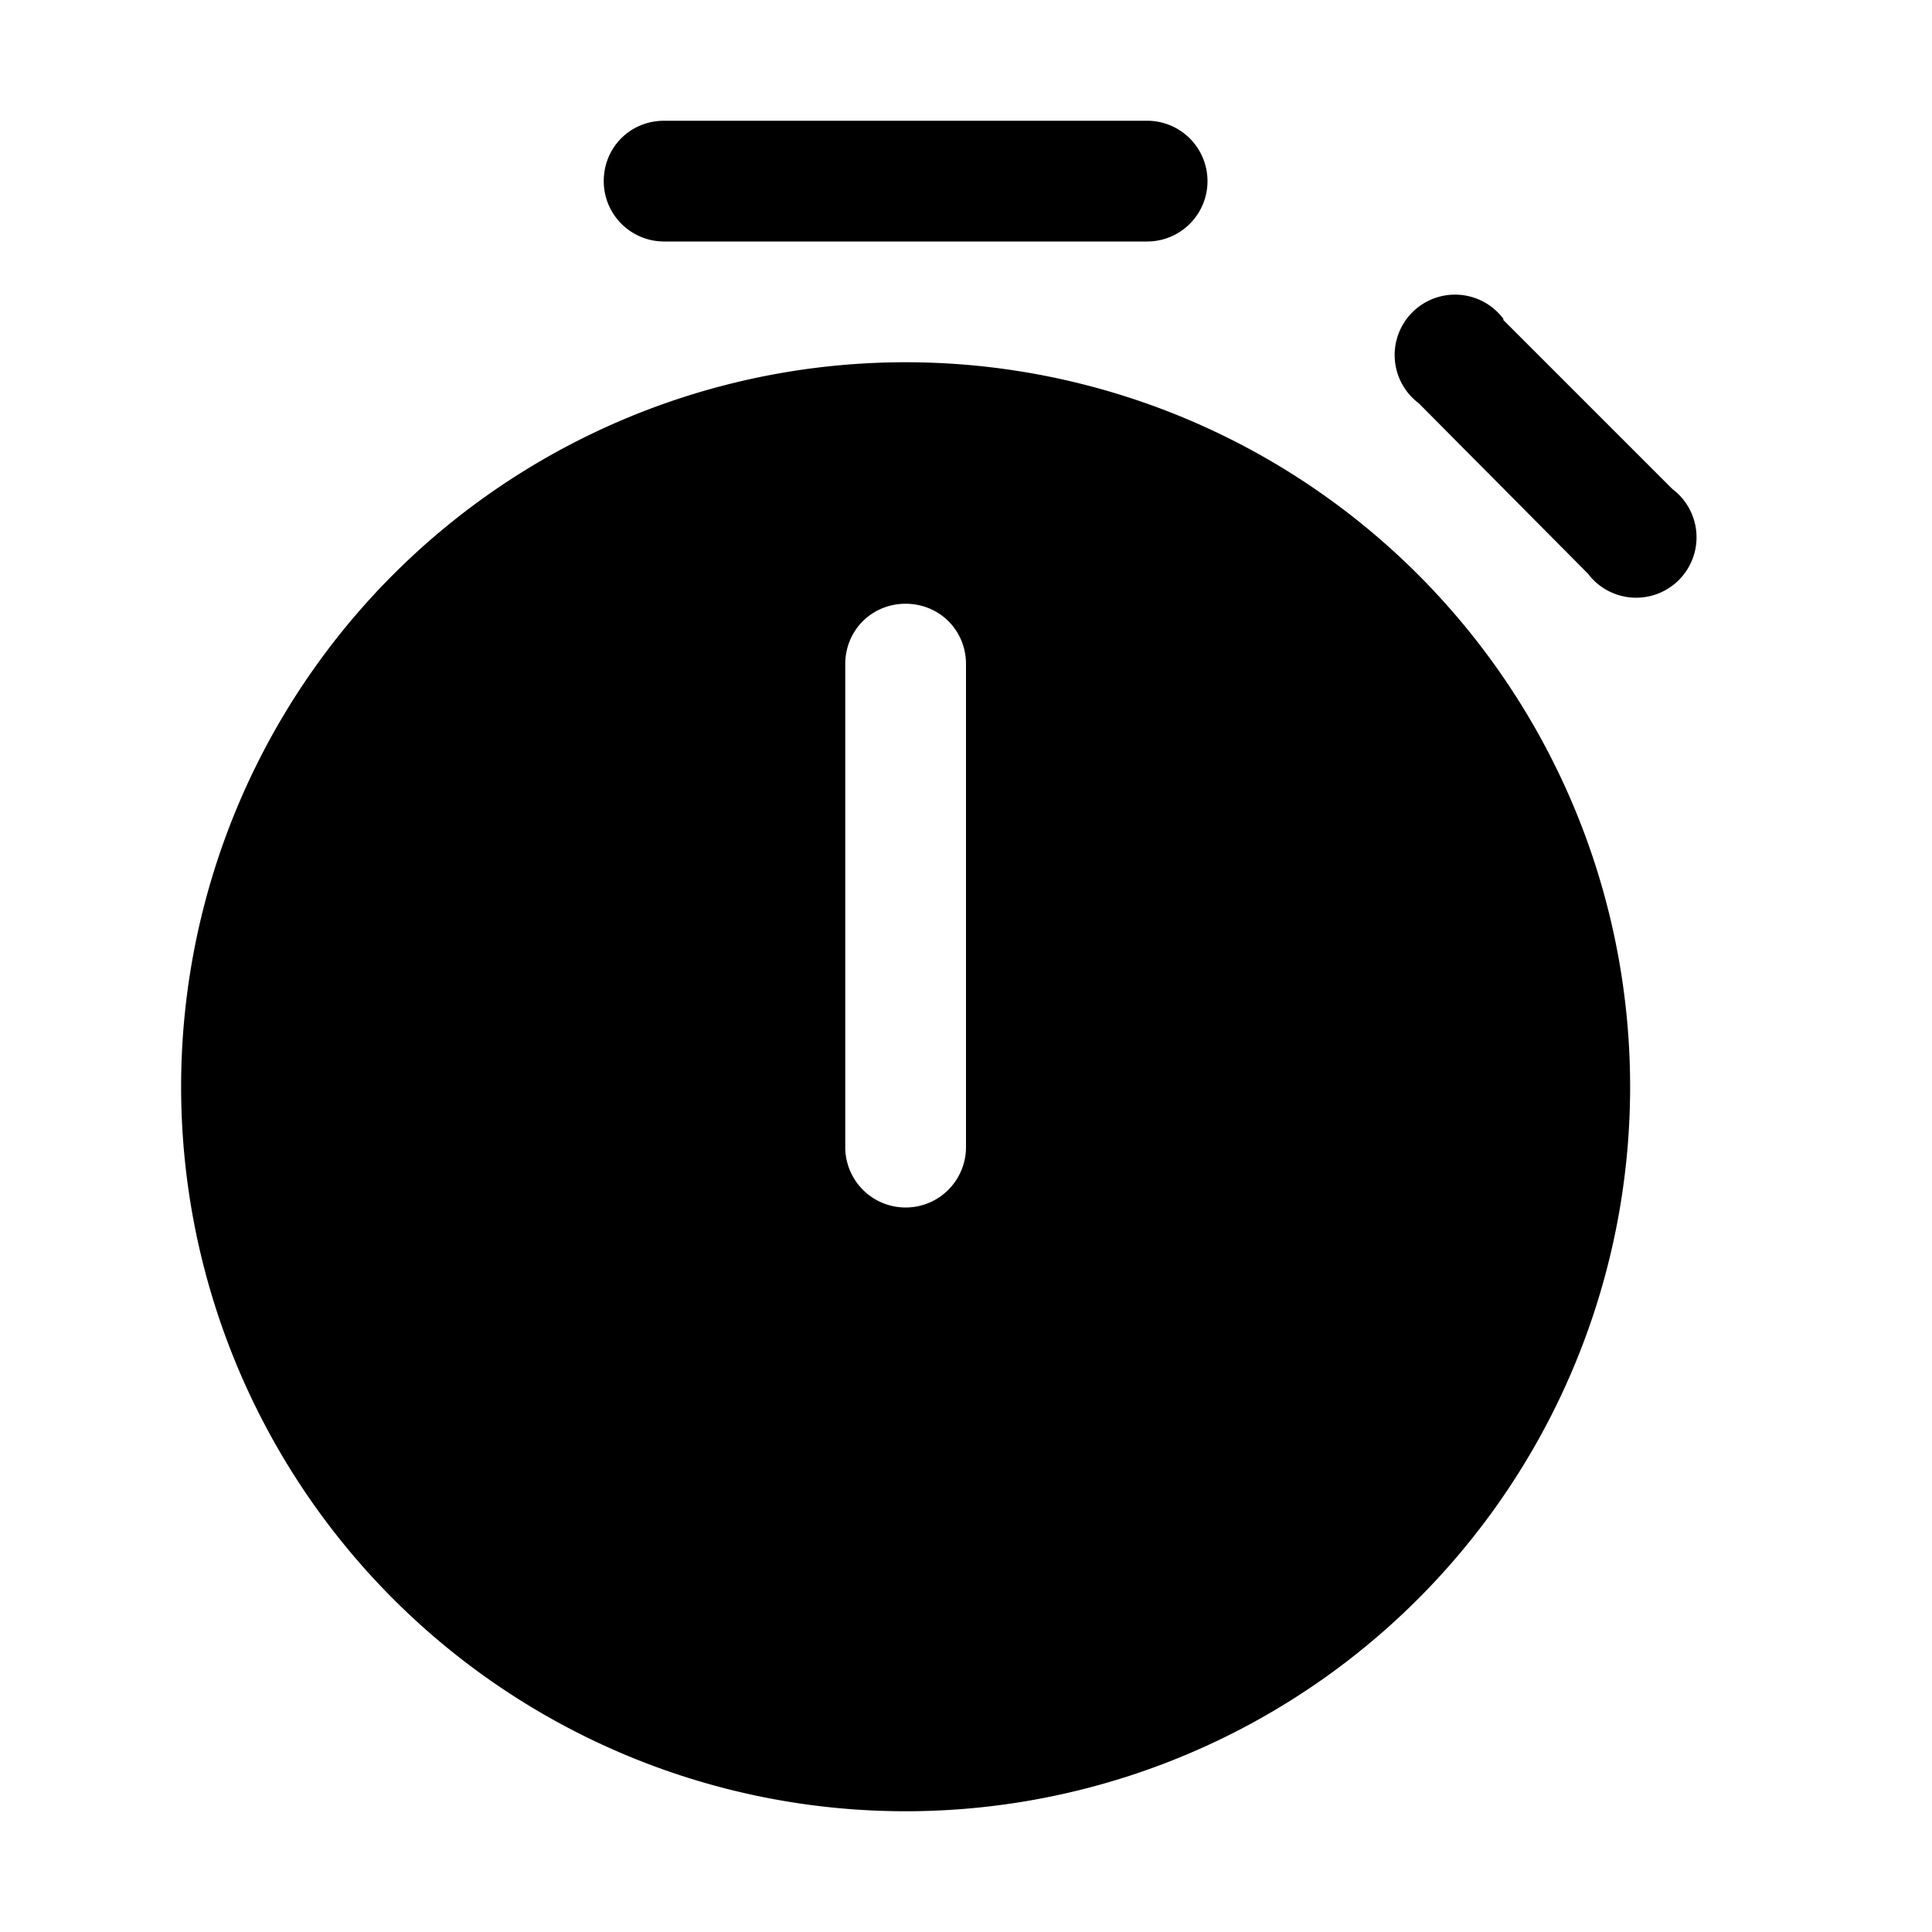 <svg width="16" height="16" viewBox="0 0 16 16" xmlns="http://www.w3.org/2000/svg"><path d="M5 1.5c0-.28.22-.5.5-.5h4a.5.5 0 0 1 0 1h-4a.5.5 0 0 1-.5-.5ZM7.5 15a6 6 0 1 0 0-12 6 6 0 0 0 0 12Zm0-10c.28 0 .5.22.5.5v4a.5.5 0 0 1-1 0v-4c0-.28.22-.5.5-.5Zm4.95-2.36a.5.5 0 1 0-.7.7l1.4 1.41a.5.5 0 1 0 .7-.7l-1.4-1.4Z"/></svg>